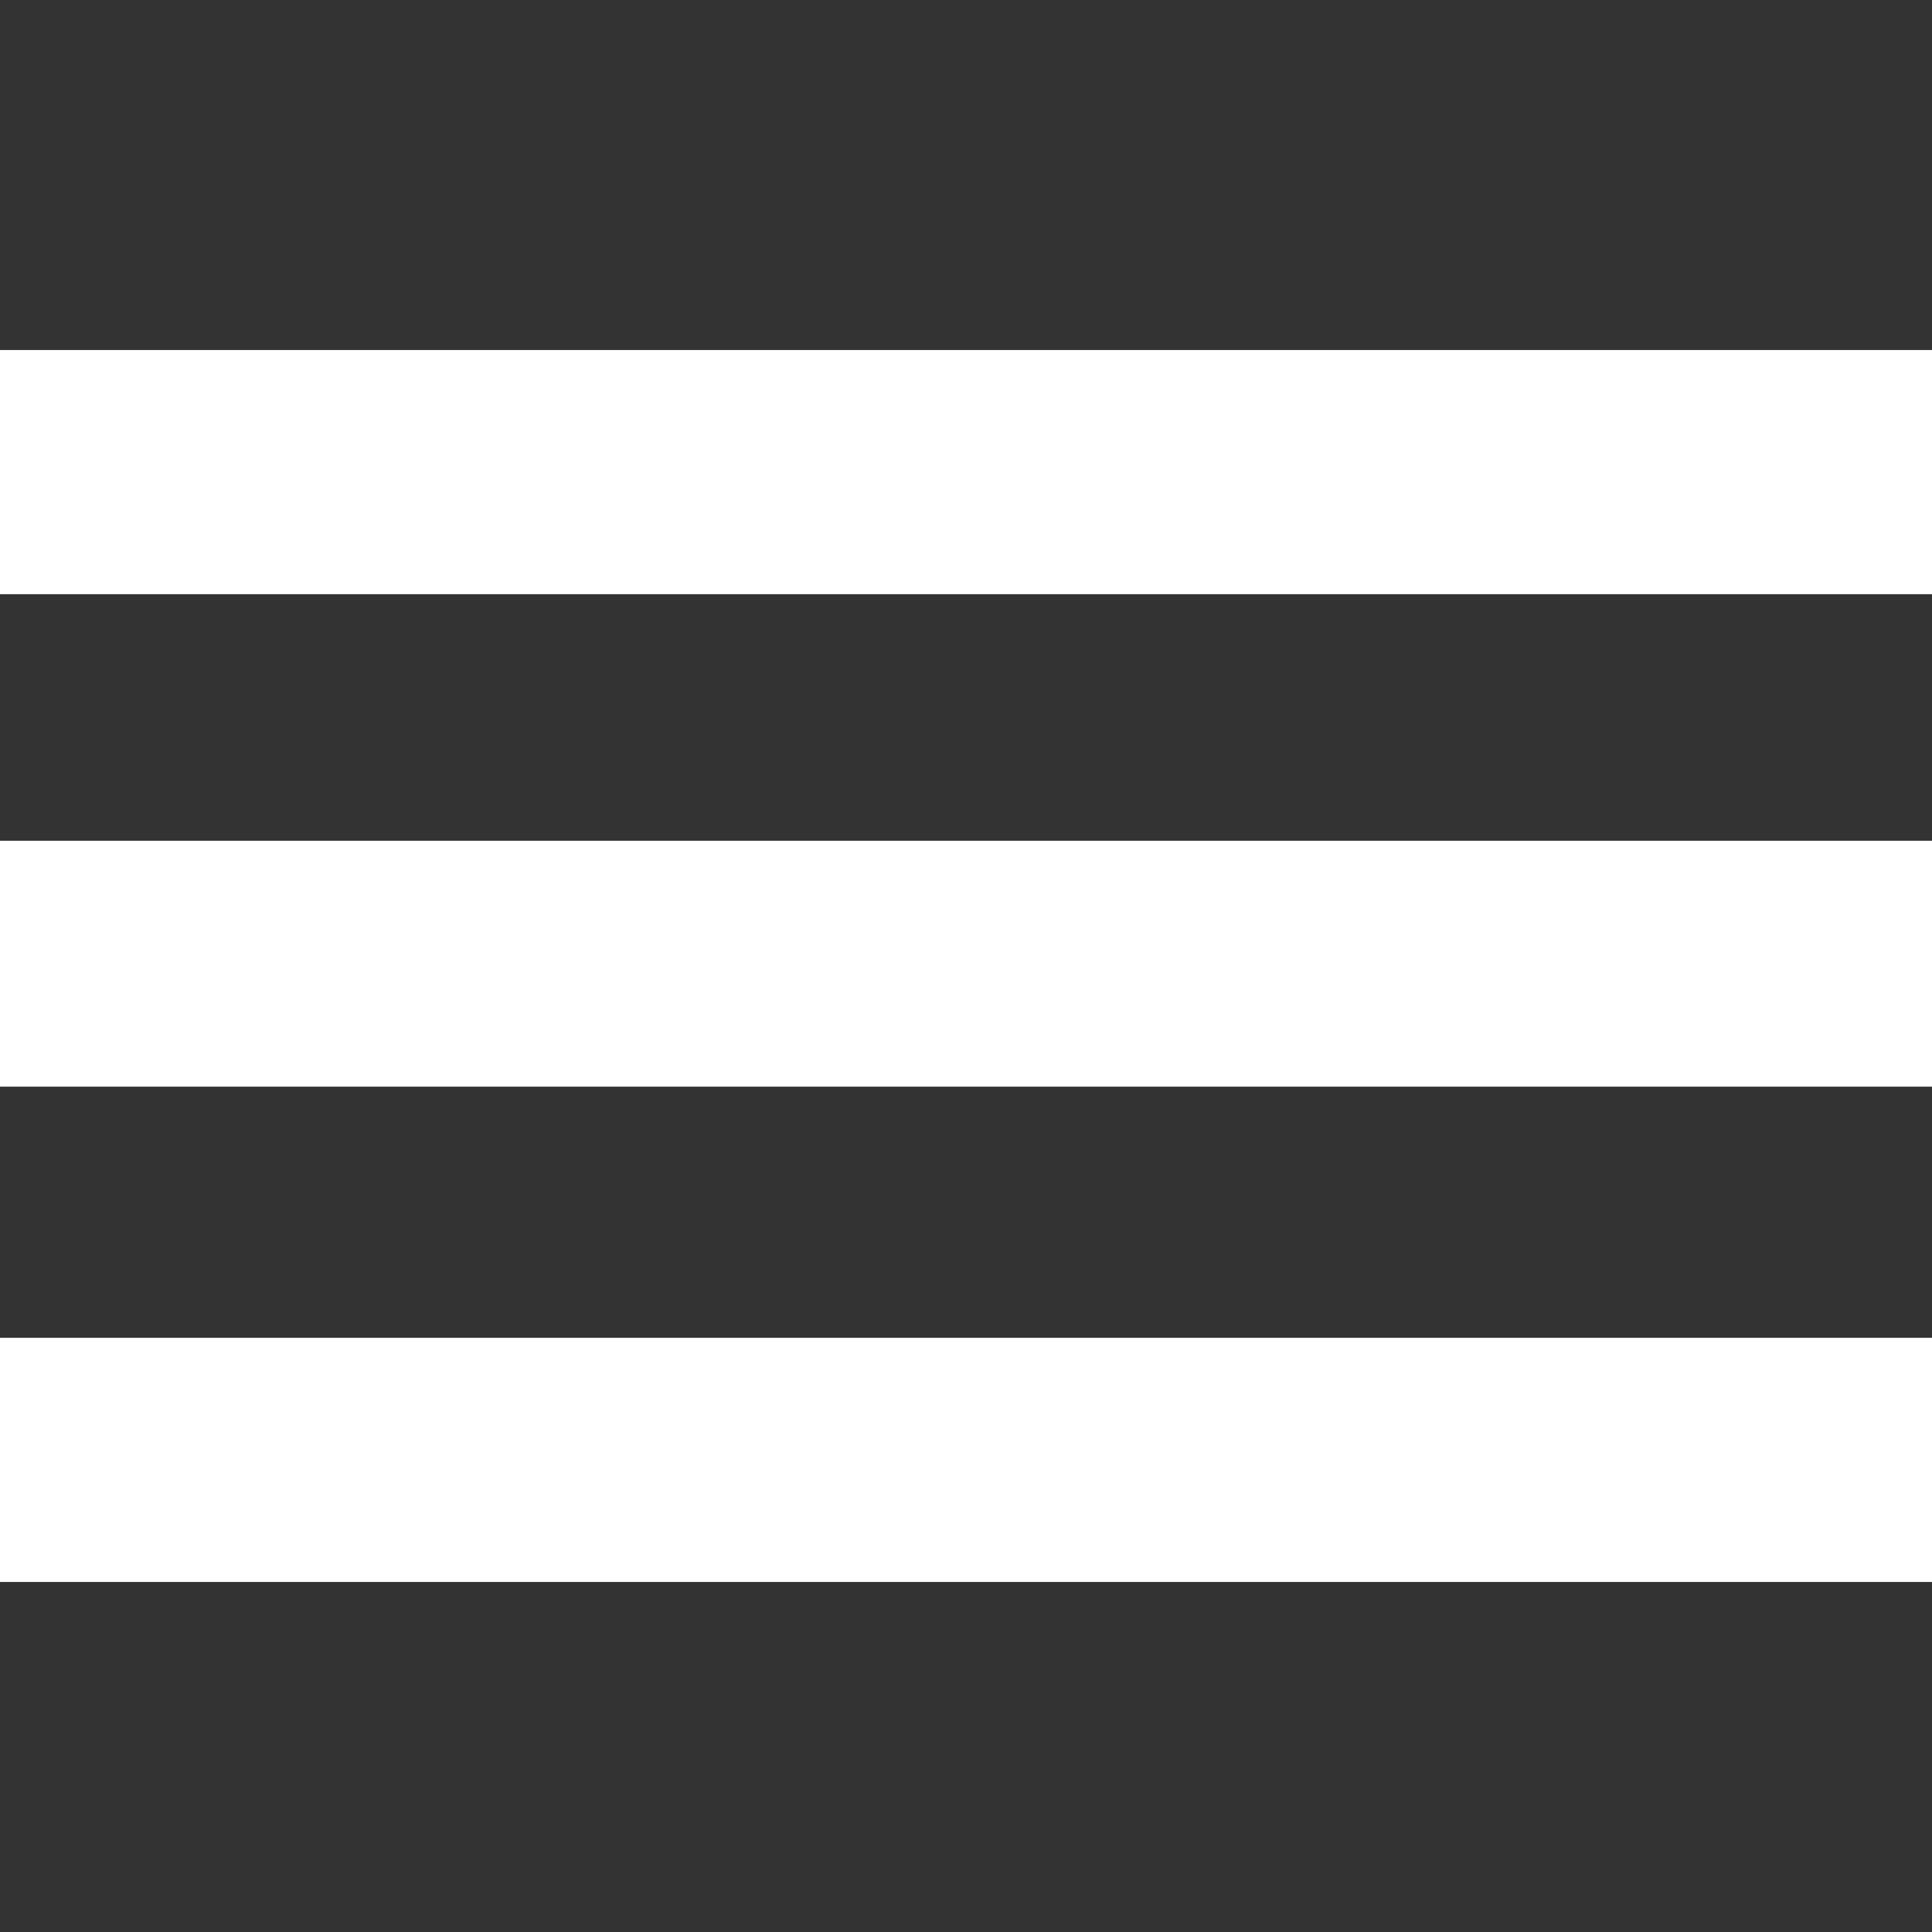 <?xml version="1.0" encoding="utf-8"?>
<!-- Generator: Adobe Illustrator 16.0.4, SVG Export Plug-In . SVG Version: 6.00 Build 0)  -->
<!DOCTYPE svg PUBLIC "-//W3C//DTD SVG 1.1//EN" "http://www.w3.org/Graphics/SVG/1.1/DTD/svg11.dtd">
<svg version="1.1" id="Ebene_1" xmlns="http://www.w3.org/2000/svg" xmlns:xlink="http://www.w3.org/1999/xlink" x="0px" y="0px"
	 width="40px" height="40px" viewBox="0 5 40 40" enable-background="new 0 5 40 40" xml:space="preserve">
<rect x="0" y="5" width="40" height="40" fill="#333333" stroke="none"/>
<g>
	<rect y="12.247" fill="#FFFFFF" width="40" height="5.055"/>
	<rect y="22.425" fill="#FFFFFF" width="40" height="5.056"/>
	<rect y="32.698" fill="#FFFFFF" width="40" height="5.055"/>
	<rect y="22.425" fill="#FFFFFF" width="40" height="5.056"/>
	<rect y="22.407" fill="#FFFFFF" width="40" height="5.091"/>
</g>
</svg>
